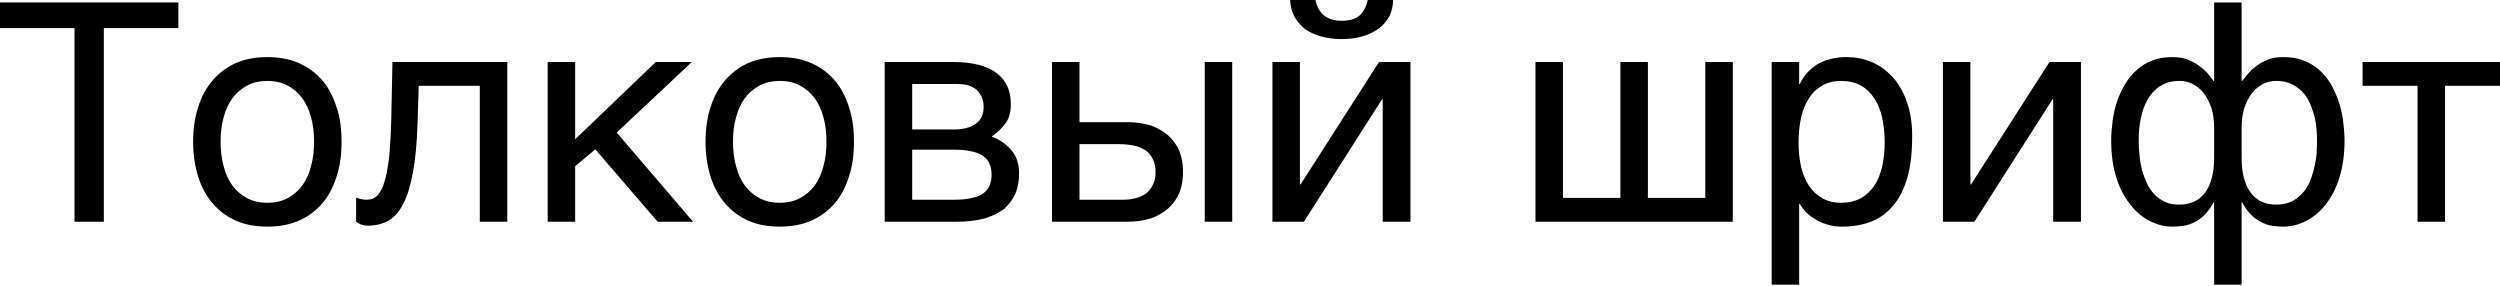 <svg width="682" height="78" viewBox="0 0 682 78" fill="none" xmlns="http://www.w3.org/2000/svg">
<path d="M48.657 7.665V0.667H0V7.665H20.329V60.488H28.328V7.665H48.657Z" fill="black"/>
<path d="M93.176 38.659C93.176 35.076 92.759 31.91 91.759 29.078C90.843 26.245 89.593 23.829 87.843 21.829C86.094 19.829 83.927 18.246 81.428 17.163C78.928 16.08 76.096 15.58 72.93 15.58C69.764 15.58 66.931 16.08 64.431 17.163C61.932 18.246 59.849 19.829 58.099 21.829C56.35 23.829 55.017 26.245 54.1 29.078C53.184 31.91 52.684 35.076 52.684 38.659C52.684 42.242 53.184 45.408 54.1 48.324C55.017 51.157 56.35 53.573 58.099 55.572C59.849 57.572 61.932 59.155 64.431 60.238C66.931 61.321 69.764 61.821 72.93 61.821C76.096 61.821 78.928 61.321 81.428 60.238C83.927 59.155 86.094 57.572 87.843 55.572C89.593 53.573 90.843 51.157 91.759 48.324C92.759 45.408 93.176 42.242 93.176 38.659ZM85.677 38.659C85.677 41.075 85.427 43.325 84.844 45.324C84.344 47.407 83.511 49.157 82.428 50.657C81.345 52.073 80.012 53.239 78.429 54.073C76.846 54.906 75.013 55.322 72.93 55.322C70.847 55.322 69.014 54.906 67.431 54.073C65.848 53.239 64.515 52.073 63.431 50.657C62.348 49.157 61.515 47.407 61.015 45.324C60.432 43.325 60.182 41.075 60.182 38.659C60.182 36.243 60.432 33.993 61.015 31.994C61.515 29.994 62.348 28.244 63.431 26.745C64.515 25.328 65.848 24.162 67.431 23.329C69.014 22.496 70.847 22.079 72.93 22.079C75.013 22.079 76.846 22.496 78.429 23.329C80.012 24.162 81.345 25.328 82.428 26.745C83.511 28.244 84.344 29.994 84.844 31.994C85.427 33.993 85.677 36.243 85.677 38.659Z" fill="black"/>
<path d="M113.894 33.91L114.227 23.412H130.89V60.488H138.389V16.913H107.062L106.728 32.993C106.645 36.16 106.478 38.826 106.312 41.159C106.145 43.408 105.812 45.324 105.562 46.907C105.229 48.49 104.812 49.824 104.479 50.823C104.062 51.823 103.562 52.573 103.146 53.156C102.646 53.656 102.146 53.989 101.646 54.239C101.146 54.406 100.563 54.489 99.98 54.489C99.147 54.489 98.23 54.323 97.147 53.906V60.488C97.48 60.738 97.897 60.988 98.48 61.238C98.98 61.405 99.646 61.571 100.396 61.571C102.479 61.571 104.312 61.071 105.895 60.238C107.478 59.322 108.895 57.822 109.978 55.656C111.144 53.489 111.977 50.657 112.644 47.074C113.31 43.575 113.727 39.159 113.894 33.91Z" fill="black"/>
<path d="M156.903 37.992V16.913H149.405V60.488H156.903V45.324L162.402 40.742L179.399 60.488H189.064L168.234 36.16L188.73 16.913H178.899L156.903 37.992Z" fill="black"/>
<path d="M232.959 38.659C232.959 35.076 232.543 31.91 231.543 29.078C230.627 26.245 229.377 23.829 227.627 21.829C225.877 19.829 223.711 18.246 221.212 17.163C218.712 16.08 215.879 15.58 212.713 15.58C209.547 15.58 206.715 16.08 204.215 17.163C201.716 18.246 199.633 19.829 197.883 21.829C196.133 23.829 194.8 26.245 193.884 29.078C192.967 31.91 192.467 35.076 192.467 38.659C192.467 42.242 192.967 45.408 193.884 48.324C194.8 51.157 196.133 53.573 197.883 55.572C199.633 57.572 201.716 59.155 204.215 60.238C206.715 61.321 209.547 61.821 212.713 61.821C215.879 61.821 218.712 61.321 221.212 60.238C223.711 59.155 225.877 57.572 227.627 55.572C229.377 53.573 230.627 51.157 231.543 48.324C232.543 45.408 232.959 42.242 232.959 38.659ZM225.461 38.659C225.461 41.075 225.211 43.325 224.628 45.324C224.128 47.407 223.295 49.157 222.212 50.657C221.128 52.073 219.795 53.239 218.212 54.073C216.629 54.906 214.796 55.322 212.713 55.322C210.63 55.322 208.797 54.906 207.214 54.073C205.631 53.239 204.298 52.073 203.215 50.657C202.132 49.157 201.299 47.407 200.799 45.324C200.216 43.325 199.966 41.075 199.966 38.659C199.966 36.243 200.216 33.993 200.799 31.994C201.299 29.994 202.132 28.244 203.215 26.745C204.298 25.328 205.631 24.162 207.214 23.329C208.797 22.496 210.63 22.079 212.713 22.079C214.796 22.079 216.629 22.496 218.212 23.329C219.795 24.162 221.128 25.328 222.212 26.745C223.295 28.244 224.128 29.994 224.628 31.994C225.211 33.993 225.461 36.243 225.461 38.659Z" fill="black"/>
<path d="M259.926 16.913H241.346V60.488H261.093C263.925 60.488 266.508 60.155 268.674 59.572C270.757 58.905 272.507 58.072 273.923 56.989C275.256 55.822 276.256 54.406 277.006 52.823C277.673 51.157 278.006 49.324 278.006 47.324C278.006 44.741 277.339 42.658 275.923 40.992C274.59 39.409 272.757 38.076 270.507 37.243C272.09 36.16 273.34 34.993 274.34 33.577C275.34 32.244 275.756 30.494 275.756 28.494C275.756 24.745 274.507 21.912 271.84 19.913C269.174 17.913 265.258 16.913 259.926 16.913ZM260.176 35.326H248.845V22.912H261.176C262.009 22.912 262.926 22.995 263.759 23.162C264.675 23.412 265.342 23.745 266.092 24.245C266.758 24.745 267.258 25.412 267.675 26.162C268.091 26.995 268.341 27.994 268.341 29.161C268.341 31.244 267.591 32.827 266.092 33.827C264.675 34.827 262.676 35.326 260.176 35.326ZM260.176 54.489H248.845V40.825H260.176C262.176 40.825 263.842 40.992 265.175 41.325C266.508 41.575 267.508 42.075 268.341 42.658C269.091 43.242 269.674 43.908 270.007 44.825C270.341 45.658 270.507 46.574 270.507 47.657C270.507 48.74 270.341 49.657 270.007 50.49C269.674 51.407 269.091 52.073 268.341 52.656C267.508 53.323 266.508 53.739 265.175 53.989C263.842 54.323 262.176 54.489 260.176 54.489Z" fill="black"/>
<path d="M294.49 33.327V16.913H286.992V60.488H307.571C309.904 60.488 312.07 60.155 313.986 59.572C315.819 58.905 317.402 57.989 318.735 56.822C319.985 55.656 321.068 54.239 321.735 52.573C322.401 50.907 322.735 48.99 322.735 46.907C322.735 44.825 322.401 42.908 321.735 41.242C321.068 39.575 319.985 38.159 318.735 36.993C317.402 35.826 315.819 34.91 313.986 34.243C312.07 33.66 309.904 33.327 307.571 33.327H294.49ZM336.149 60.488V16.913H328.65V60.488H336.149ZM306.071 54.489H294.49V39.326H305.405C306.904 39.326 308.238 39.492 309.404 39.742C310.654 39.992 311.654 40.492 312.57 41.075C313.403 41.658 314.07 42.492 314.486 43.408C314.986 44.408 315.236 45.574 315.236 46.907C315.236 48.324 314.986 49.49 314.486 50.407C314.07 51.407 313.403 52.156 312.653 52.74C311.82 53.406 310.82 53.823 309.737 54.073C308.571 54.406 307.404 54.489 306.071 54.489Z" fill="black"/>
<path d="M358.868 0H351.952C352.036 1.666 352.369 3.166 353.035 4.416C353.785 5.749 354.702 6.832 355.868 7.832C357.118 8.748 358.618 9.415 360.284 9.915C362.034 10.415 363.95 10.665 365.949 10.665C368.032 10.665 369.949 10.415 371.698 9.915C373.448 9.415 374.864 8.665 376.197 7.748C377.364 6.832 378.28 5.749 379.03 4.416C379.697 3.083 380.03 1.583 380.03 0H373.115C372.781 1.75 372.032 3.166 370.948 4.166C369.865 5.166 368.199 5.666 365.949 5.666C363.867 5.666 362.2 5.082 361.034 4.083C359.951 3.083 359.201 1.75 358.868 0ZM354.618 50.323V16.913H347.12V60.488H355.702L377.031 27.078H377.197V60.488H384.779V16.913H376.197L354.785 50.323H354.618Z" fill="black"/>
<path d="M426.382 53.989V16.913H418.883V60.488H472.706V16.913H465.207V53.989H449.544V16.913H442.045V53.989H426.382Z" fill="black"/>
<path d="M490.812 22.912V16.913H483.314V77.651H490.812V55.572H490.979C491.312 56.239 491.895 56.989 492.562 57.739C493.228 58.489 494.062 59.155 495.145 59.738C496.061 60.405 497.228 60.905 498.477 61.238C499.727 61.654 501.06 61.821 502.477 61.821C505.393 61.821 507.976 61.405 510.392 60.488C512.725 59.572 514.724 58.155 516.391 56.156C518.14 54.156 519.39 51.657 520.306 48.49C521.223 45.324 521.64 41.575 521.64 37.076C521.64 33.493 521.14 30.411 520.14 27.661C519.223 24.995 517.89 22.745 516.224 20.913C514.558 19.163 512.725 17.83 510.558 16.913C508.392 15.997 506.143 15.58 503.81 15.58C502.06 15.58 500.477 15.747 499.144 16.163C497.728 16.497 496.561 17.08 495.561 17.663C494.478 18.413 493.562 19.163 492.812 20.079C492.062 20.913 491.479 21.912 490.979 22.912H490.812ZM490.646 38.909C490.646 36.41 490.896 34.243 491.312 32.16C491.812 30.077 492.479 28.328 493.478 26.828C494.395 25.328 495.645 24.162 497.144 23.329C498.561 22.496 500.227 22.079 502.227 22.079C504.31 22.079 506.059 22.496 507.642 23.329C509.142 24.162 510.308 25.328 511.308 26.828C512.308 28.328 512.975 30.077 513.474 32.16C513.891 34.243 514.141 36.41 514.141 38.909C514.141 41.325 513.891 43.408 513.474 45.408C512.975 47.407 512.308 49.157 511.308 50.657C510.308 52.073 509.142 53.239 507.642 54.073C506.059 54.906 504.31 55.322 502.227 55.322C500.227 55.322 498.561 54.906 497.144 54.073C495.645 53.239 494.395 52.073 493.478 50.657C492.479 49.157 491.812 47.407 491.312 45.408C490.896 43.408 490.646 41.325 490.646 38.909Z" fill="black"/>
<path d="M537.525 50.323V16.913H530.027V60.488H538.608L559.937 27.078H560.104V60.488H567.686V16.913H559.104L537.692 50.323H537.525Z" fill="black"/>
<path d="M603.846 55.239H604.013V77.651H611.511V55.239H611.678C612.428 56.656 613.261 57.739 614.094 58.572C614.927 59.405 615.927 60.155 616.843 60.571C617.76 61.071 618.76 61.405 619.76 61.571C620.759 61.738 621.759 61.821 622.842 61.821C625.009 61.821 627.008 61.321 629.008 60.322C631.007 59.322 632.84 57.822 634.423 55.822C635.923 53.906 637.256 51.49 638.173 48.49C639.089 45.574 639.589 42.242 639.589 38.409C639.589 36.493 639.422 34.66 639.172 32.744C638.922 30.994 638.506 29.161 637.923 27.495C637.339 25.828 636.59 24.245 635.756 22.745C634.84 21.329 633.84 20.079 632.59 18.996C631.341 17.913 629.924 17.08 628.341 16.497C626.758 15.83 624.925 15.58 622.926 15.58C621.426 15.58 620.093 15.747 618.926 16.163C617.76 16.663 616.677 17.163 615.76 17.83C614.844 18.496 614.094 19.163 613.427 19.913C612.761 20.663 612.178 21.413 611.678 22.079H611.511V0.667H604.013V22.079H603.846L602.18 19.913C601.43 19.163 600.68 18.496 599.764 17.83C598.847 17.163 597.764 16.663 596.597 16.163C595.431 15.747 594.098 15.58 592.598 15.58C590.599 15.58 588.766 15.83 587.183 16.497C585.6 17.08 584.183 17.913 583.017 18.996C581.767 20.079 580.684 21.329 579.851 22.745C578.934 24.245 578.184 25.828 577.601 27.495C577.018 29.161 576.601 30.994 576.351 32.744C576.102 34.66 575.935 36.493 575.935 38.409C575.935 42.242 576.435 45.574 577.351 48.49C578.268 51.49 579.601 53.906 581.184 55.822C582.684 57.822 584.517 59.322 586.516 60.322C588.516 61.321 590.515 61.821 592.682 61.821C593.765 61.821 594.765 61.738 595.764 61.571C596.847 61.405 597.764 61.071 598.764 60.571C599.68 60.155 600.597 59.405 601.43 58.572C602.263 57.739 603.096 56.656 603.846 55.239ZM604.013 34.91V43.075C604.013 47.157 603.179 50.24 601.596 52.49C599.93 54.739 597.514 55.822 594.431 55.822C592.931 55.822 591.682 55.572 590.599 55.072C589.516 54.573 588.516 53.823 587.683 52.99C586.933 52.156 586.183 51.157 585.683 49.99C585.183 48.824 584.683 47.657 584.35 46.407C584.017 45.075 583.767 43.825 583.683 42.492C583.517 41.159 583.433 39.825 583.433 38.659C583.433 36.326 583.6 34.243 584.017 32.244C584.433 30.244 585.1 28.411 586.016 26.911C586.933 25.412 588.016 24.245 589.432 23.412C590.849 22.496 592.598 22.079 594.598 22.079C595.848 22.079 597.014 22.329 598.18 22.912C599.264 23.495 600.347 24.328 601.18 25.412C602.013 26.495 602.68 27.828 603.263 29.411C603.763 30.994 604.013 32.827 604.013 34.91ZM620.926 55.822C617.927 55.822 615.594 54.739 613.927 52.49C612.344 50.24 611.511 47.157 611.511 43.075V34.91C611.511 32.827 611.761 30.994 612.261 29.411C612.844 27.828 613.511 26.495 614.344 25.412C615.177 24.328 616.26 23.495 617.343 22.912C618.51 22.329 619.676 22.079 620.926 22.079C622.926 22.079 624.592 22.496 626.008 23.412C627.425 24.245 628.591 25.412 629.508 26.911C630.341 28.411 631.007 30.244 631.507 32.244C631.924 34.243 632.09 36.326 632.09 38.659C632.09 39.825 632.007 41.159 631.924 42.492C631.757 43.825 631.507 45.075 631.174 46.407C630.841 47.657 630.424 48.824 629.924 49.99C629.341 51.157 628.675 52.156 627.841 52.99C627.008 53.823 626.008 54.573 624.925 55.072C623.759 55.572 622.426 55.822 620.926 55.822Z" fill="black"/>
<path d="M644.507 16.913V23.412H659.504V60.488H667.003V23.412H682V16.913H644.507Z" fill="black"/>
</svg>

